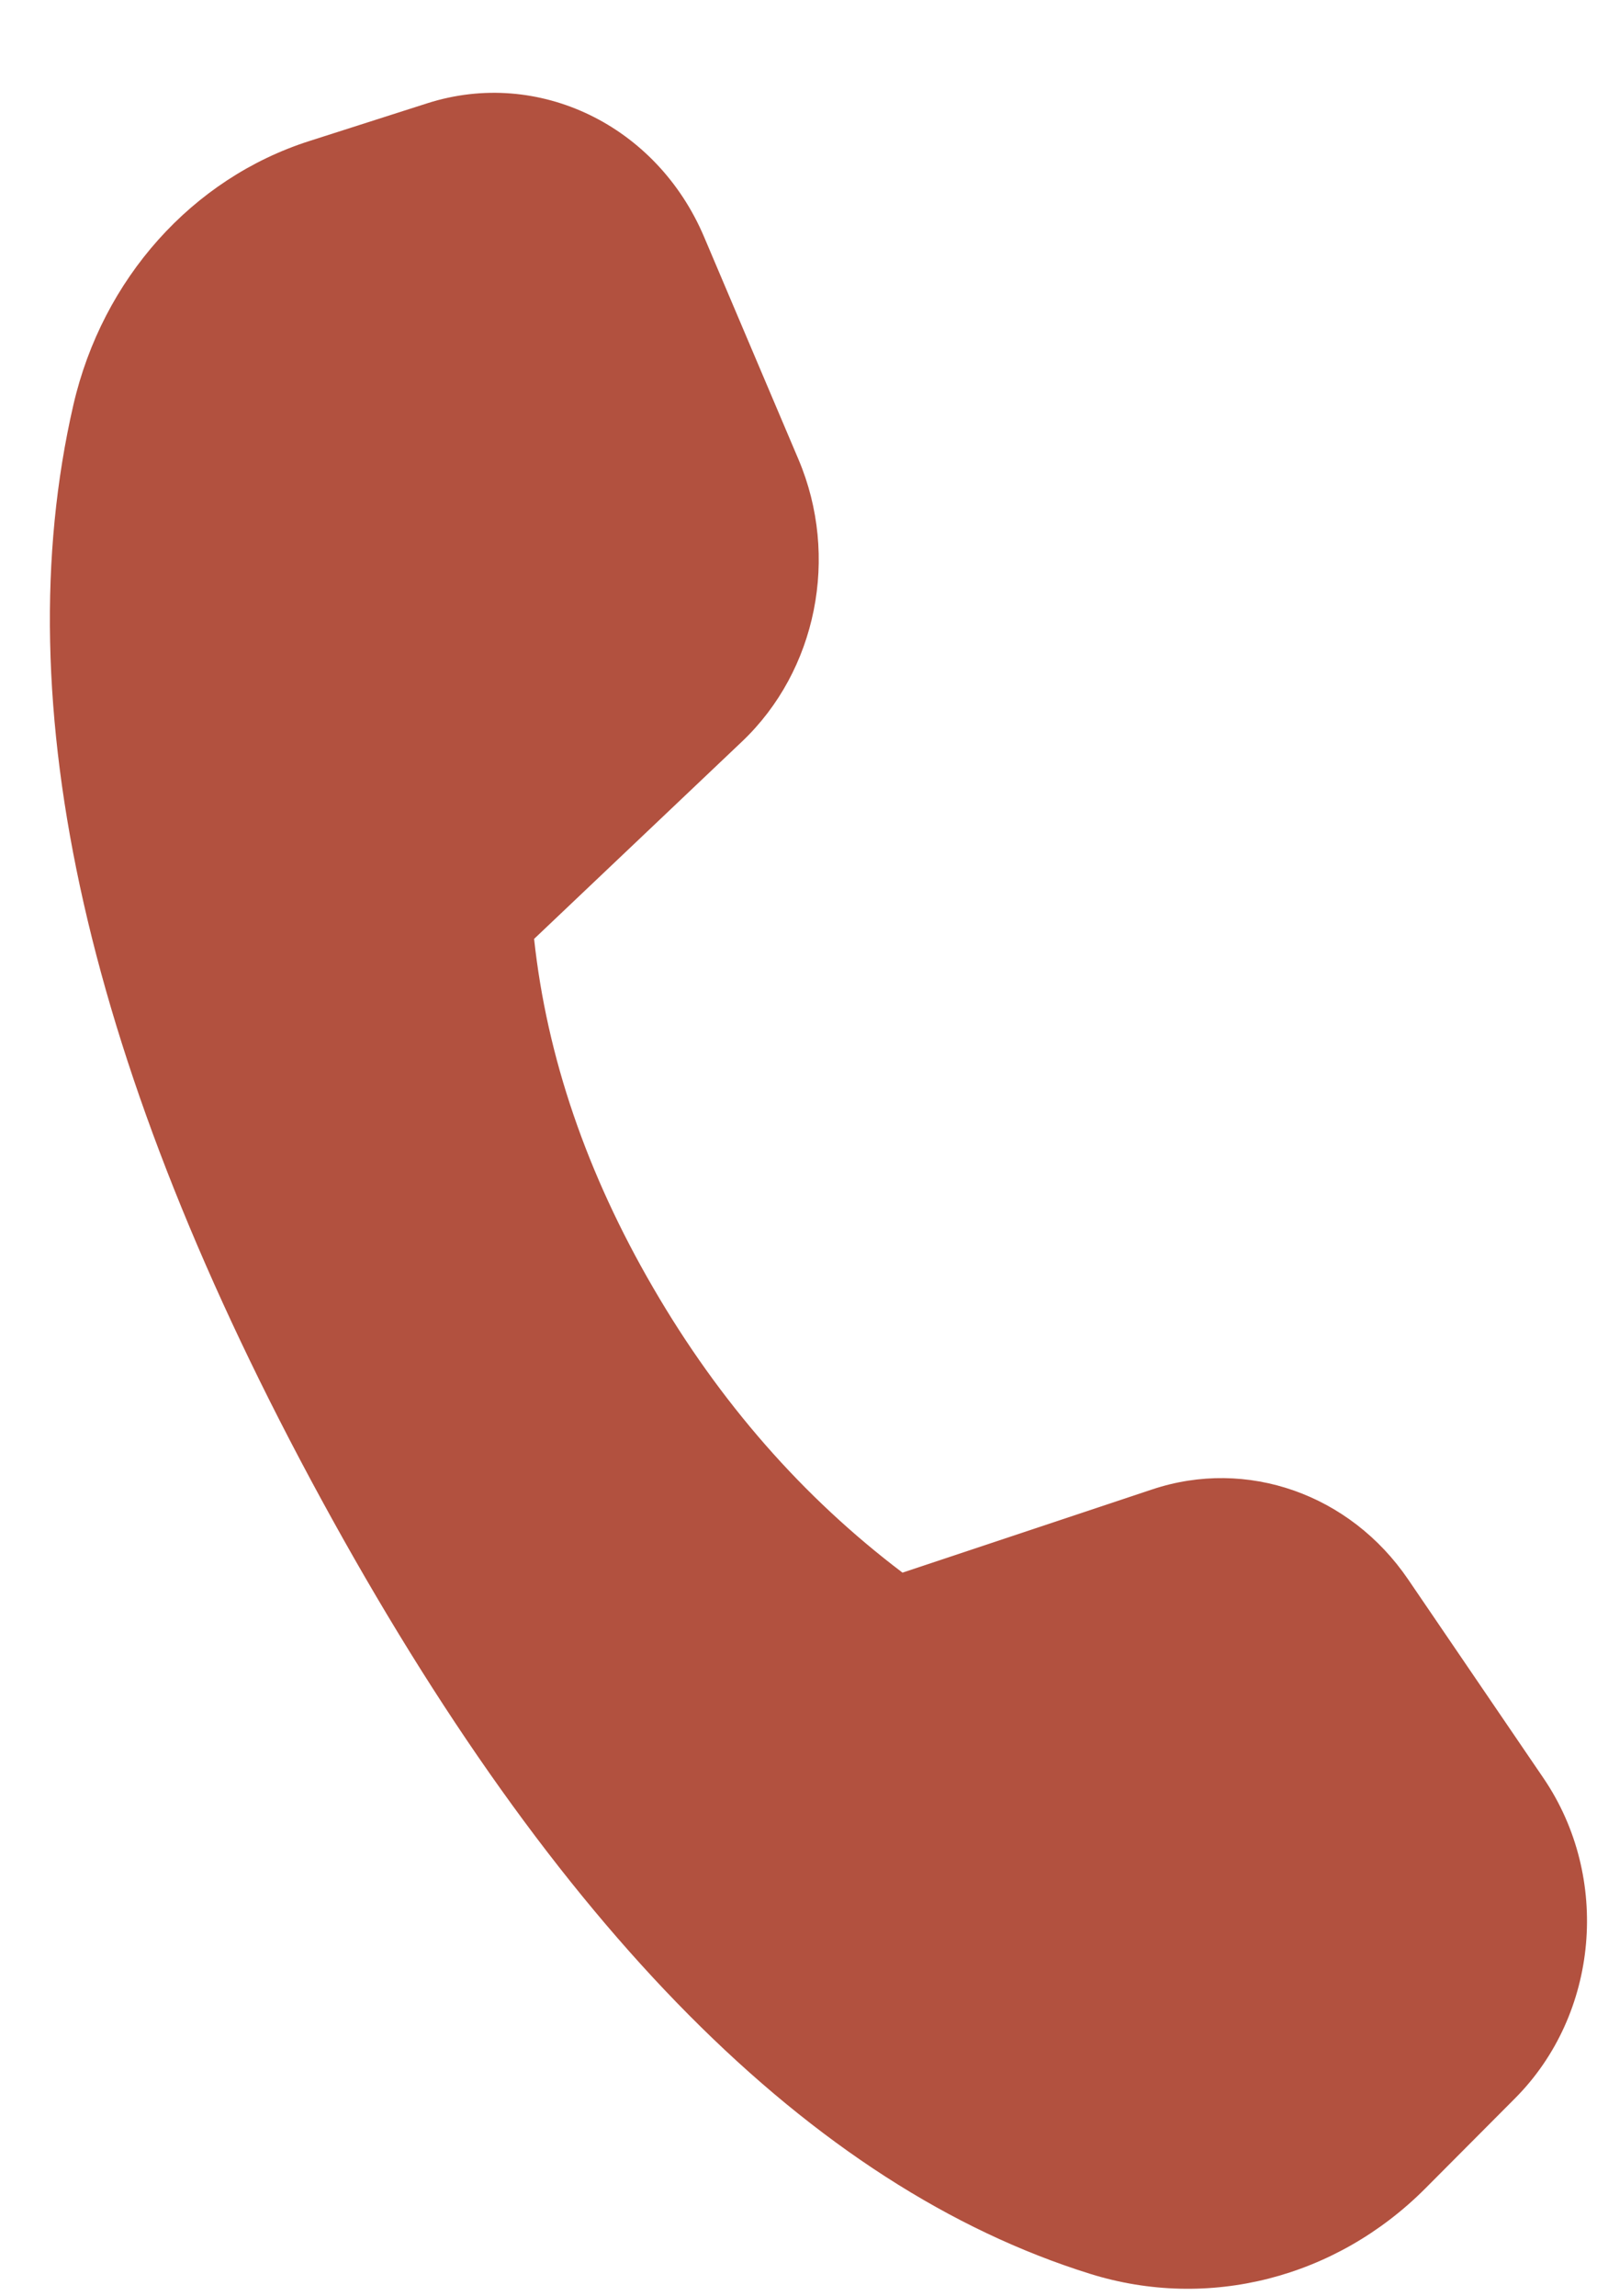 <svg width="16" height="23" viewBox="0 0 16 23" fill="none" xmlns="http://www.w3.org/2000/svg">
<path d="M3.099 1.413L4.283 1.034C5.393 0.68 6.579 1.253 7.054 2.373L8 4.603C8.412 5.575 8.183 6.718 7.434 7.429L5.351 9.406C5.479 10.589 5.877 11.754 6.544 12.901C7.21 14.048 8.043 14.999 9.042 15.755L11.544 14.921C12.493 14.604 13.526 14.968 14.108 15.823L15.464 17.814C16.14 18.808 16.018 20.179 15.179 21.021L14.28 21.924C13.384 22.823 12.106 23.149 10.923 22.78C8.13 21.909 5.562 19.323 3.219 15.021C0.873 10.714 0.045 7.059 0.735 4.057C1.026 2.794 1.925 1.788 3.099 1.413Z" fill="#B2513F"/>
</svg>
